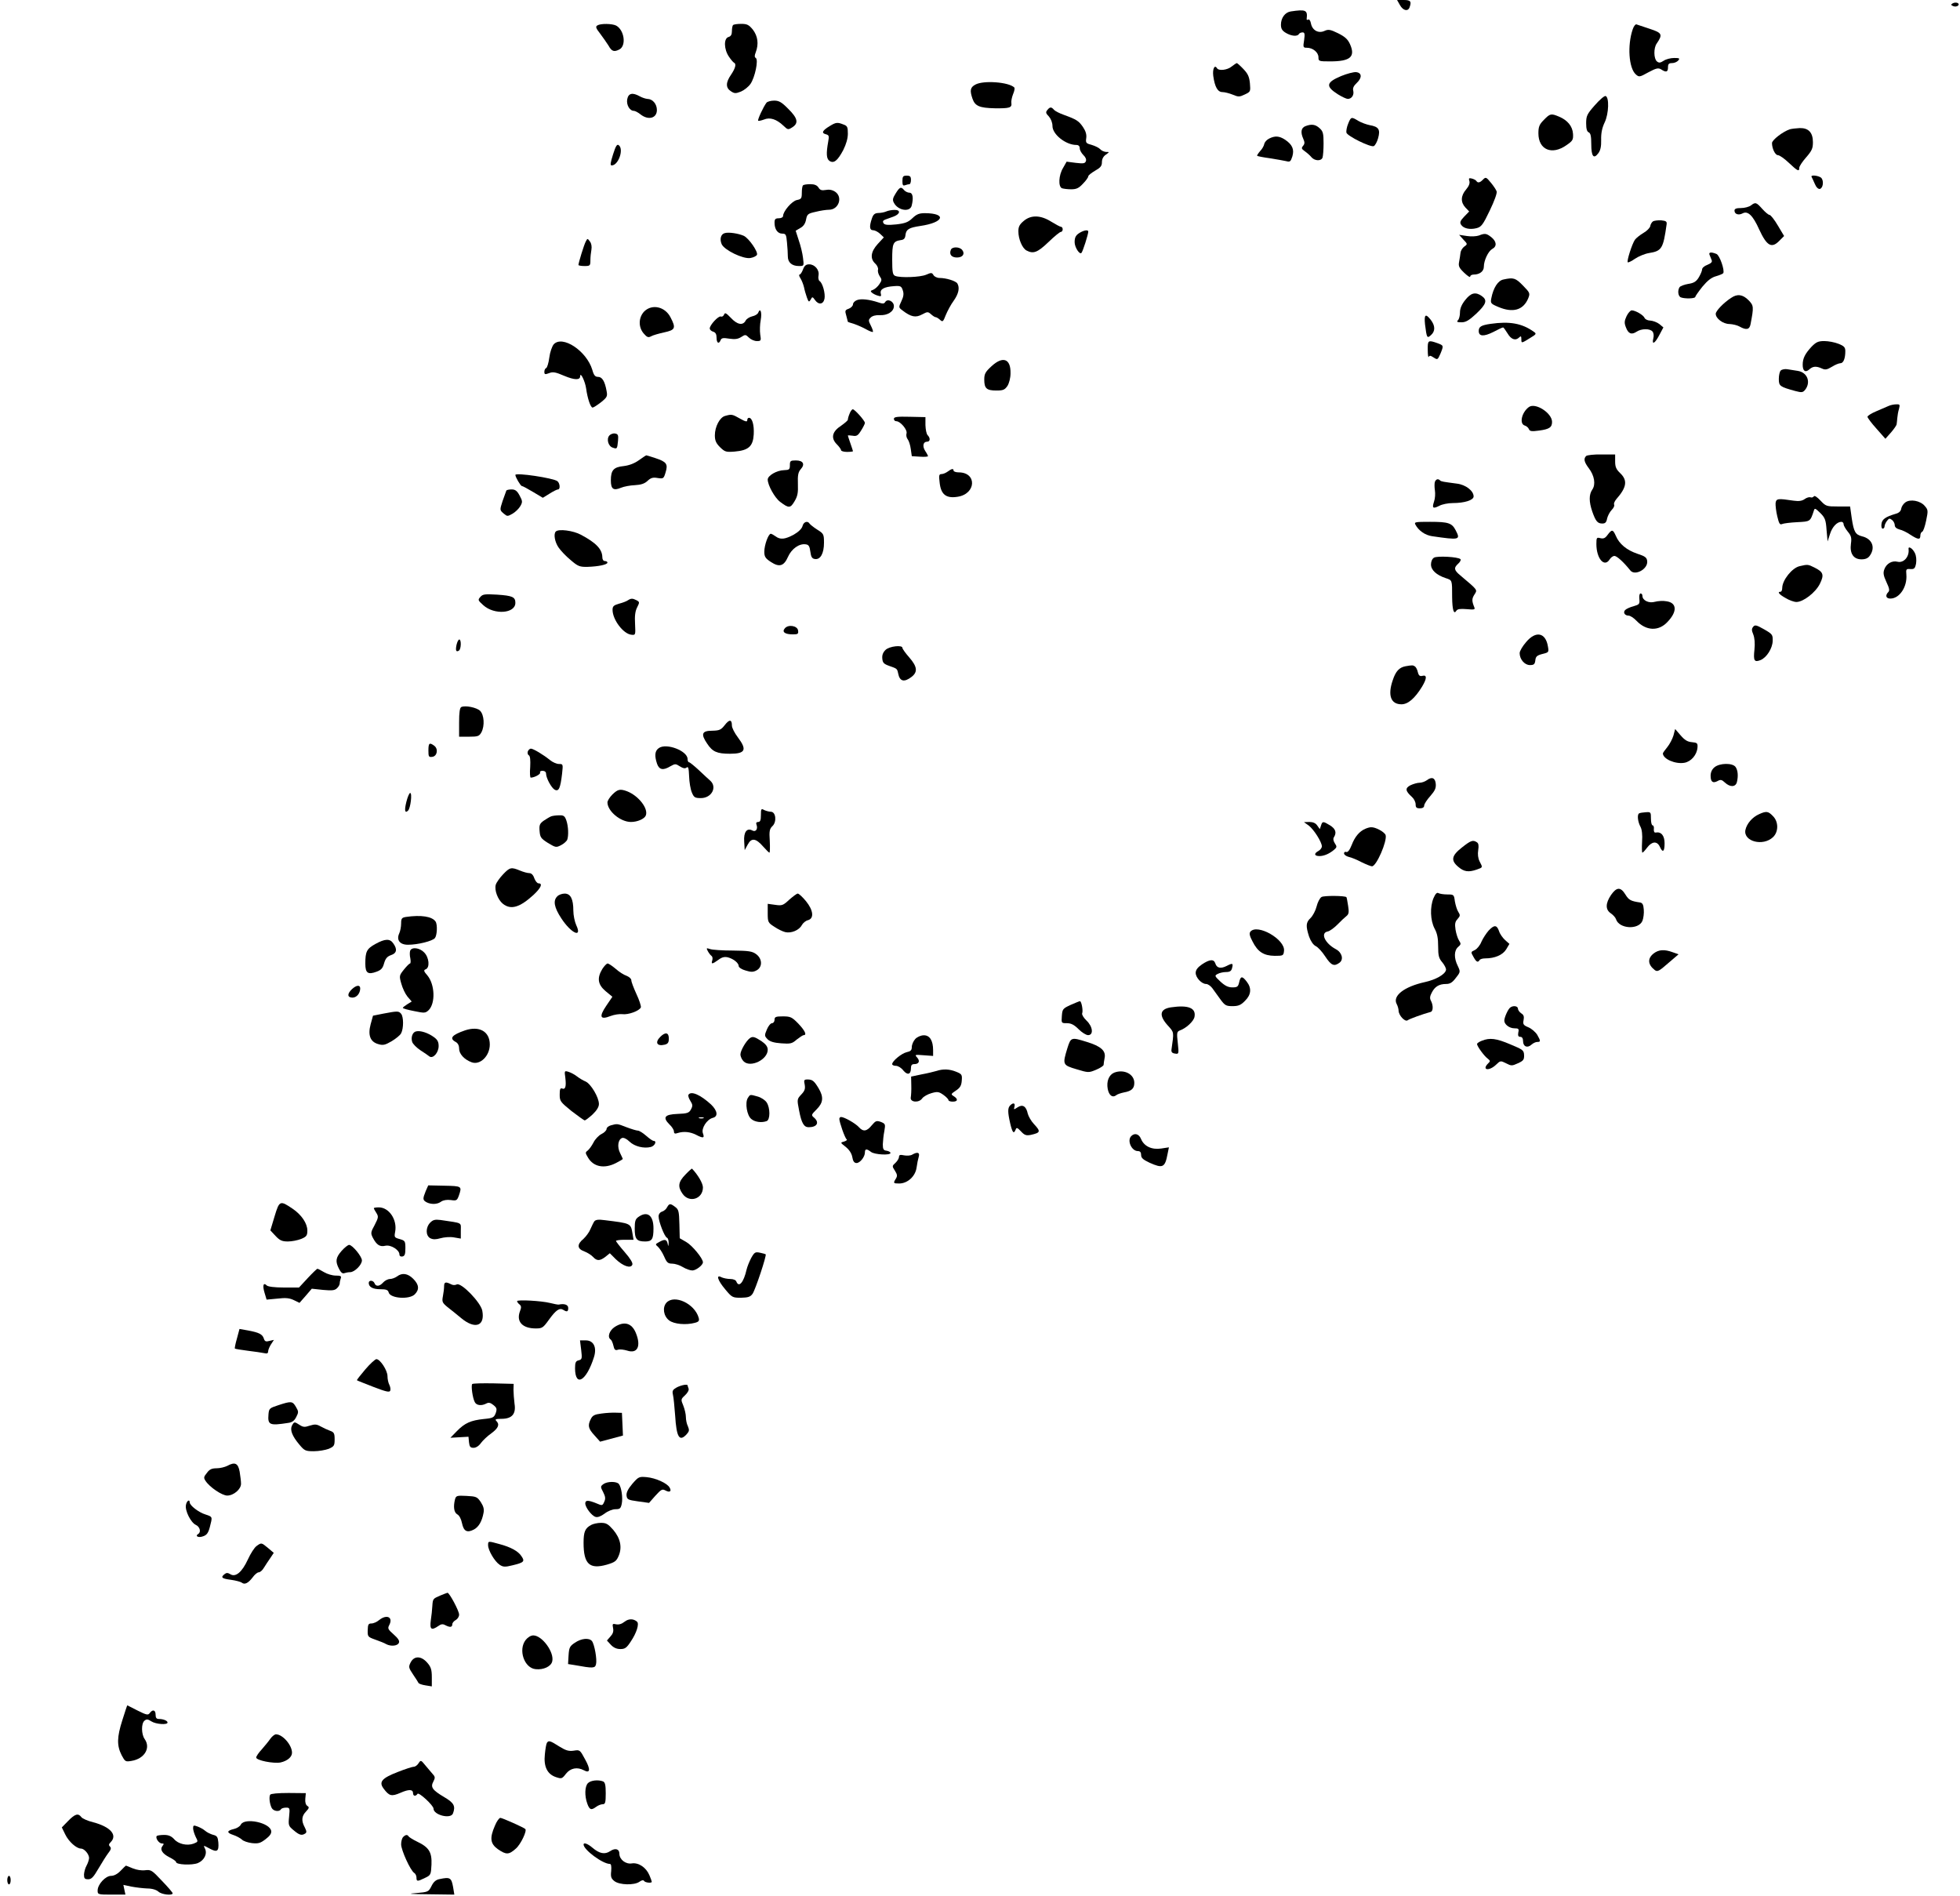 <?xml version="1.0" encoding="UTF-8" standalone="yes"?>
<svg version="1.0" xmlns="http://www.w3.org/2000/svg" width="303.884mm" height="293.966mm" viewBox="0 0 1149 1112" preserveAspectRatio="xMidYMid meet">
  <g transform="translate(0,1112) scale(0.1,-0.1)" fill="#000000" stroke="none">
    <path d="M8208 11090 c18 -32 46 -39 56 -14 13 35 7 44 -34 44 l-39 0 17 -30z"/>
    <path d="M11449 11100 c-11 -7 -10 -10 4 -16 10 -4 23 -2 28 3 14 14 -13 24
-32 13z"/>
    <path d="M7568 11053 c-34 -5 -58 -38 -58 -78 0 -23 7 -35 29 -48 32 -19 67
-22 76 -7 3 6 13 10 22 10 12 0 14 -8 9 -45 -7 -42 -6 -45 16 -45 35 0 68 -27
68 -56 0 -23 2 -24 69 -24 118 0 149 27 116 101 -13 29 -30 44 -70 64 -45 22
-57 24 -79 14 -36 -17 -72 3 -80 43 -3 17 -10 27 -17 23 -5 -4 -10 -1 -8 6 6
50 -6 55 -93 42z"/>
    <path d="M3501 10971 c-12 -7 -9 -16 16 -48 16 -21 38 -53 49 -70 19 -35 33
-39 64 -23 42 22 29 114 -19 140 -24 12 -91 13 -110 1z"/>
    <path d="M4297 10973 c-4 -3 -7 -20 -7 -36 0 -20 -6 -30 -20 -34 -29 -8 -27
-73 3 -116 12 -18 25 -33 30 -35 14 -7 7 -33 -18 -70 -32 -46 -32 -77 -1 -97
21 -14 28 -14 59 -2 19 8 44 28 56 45 26 38 48 141 31 152 -8 5 -8 14 0 34 18
48 12 94 -17 132 -24 29 -34 34 -69 34 -22 0 -44 -3 -47 -7z"/>
    <path d="M9573 10948 c-32 -94 -23 -227 18 -264 19 -17 22 -17 74 12 47 25 58
27 75 17 29 -19 40 -16 40 12 0 20 5 25 24 25 13 0 29 7 36 15 11 13 7 15 -24
15 -20 0 -48 -7 -61 -16 -20 -13 -28 -14 -40 -4 -19 16 -20 79 -1 105 36 53
32 62 -41 86 -37 12 -73 24 -78 26 -6 2 -16 -11 -22 -29z"/>
    <path d="M7221 10730 c-25 -21 -76 -27 -86 -10 -14 23 -27 -4 -22 -45 9 -65
26 -95 54 -95 13 0 40 -7 60 -15 33 -14 40 -14 71 1 34 16 34 17 30 66 -4 39
-12 56 -39 84 -18 19 -35 34 -38 34 -4 -1 -17 -10 -30 -20z"/>
    <path d="M7863 10674 c-88 -37 -93 -60 -19 -107 24 -15 50 -27 58 -27 23 0 38
23 32 48 -4 15 2 28 21 46 32 30 30 60 -5 63 -14 1 -53 -9 -87 -23z"/>
    <path d="M5718 10624 c-30 -16 -34 -34 -17 -83 15 -43 41 -54 131 -56 86 -1
101 3 97 31 -2 11 3 34 10 52 8 18 11 36 7 39 -32 32 -181 43 -228 17z"/>
    <path d="M3676 10538 c-6 -32 14 -68 39 -68 7 0 24 -9 38 -20 46 -37 97 -24
97 25 0 35 -25 65 -56 65 -10 1 -30 7 -44 15 -43 24 -67 19 -74 -17z"/>
    <path d="M9351 10503 c-46 -52 -51 -63 -51 -106 0 -33 5 -49 15 -53 11 -5 15
-22 15 -69 0 -72 14 -90 41 -54 13 17 18 40 17 79 -1 38 5 70 21 103 24 51 27
147 5 154 -7 2 -35 -22 -63 -54z"/>
    <path d="M4493 10518 c-19 -25 -54 -101 -49 -106 3 -2 18 1 34 7 35 15 74 2
114 -36 26 -25 28 -25 53 -9 37 24 31 53 -24 107 -39 40 -55 49 -83 49 -20 0
-40 -6 -45 -12z"/>
    <path d="M6140 10475 c-11 -13 -9 -20 9 -38 12 -14 21 -36 21 -56 0 -49 78
-111 140 -111 13 0 20 -7 20 -20 0 -10 10 -28 21 -39 13 -12 19 -26 15 -36 -5
-14 -15 -15 -59 -10 l-54 7 -21 -37 c-26 -43 -29 -110 -6 -119 9 -3 33 -6 54
-6 31 0 45 7 69 33 17 17 31 37 31 43 0 6 18 20 40 33 32 18 40 28 40 50 0 18
8 34 23 44 22 16 22 16 1 16 -12 1 -27 8 -34 16 -7 8 -29 19 -49 25 -34 9 -37
12 -33 40 3 21 -3 41 -19 65 -25 36 -37 44 -111 71 -26 9 -53 23 -59 30 -15
18 -24 18 -39 -1z"/>
    <path d="M9052 10417 c-27 -27 -32 -41 -32 -79 0 -96 79 -130 165 -69 36 25
40 31 38 66 -3 45 -32 80 -82 101 -47 20 -53 18 -89 -19z"/>
    <path d="M7904 10394 c-8 -19 -12 -43 -10 -52 7 -21 140 -86 160 -79 8 3 20
25 26 47 14 51 3 67 -49 76 -20 4 -50 15 -67 25 -41 25 -43 25 -60 -17z"/>
    <path d="M4864 10381 c-43 -26 -51 -41 -24 -48 19 -5 21 -10 15 -42 -13 -72
-11 -103 8 -115 25 -16 47 2 80 64 17 34 27 68 27 96 0 39 -3 46 -26 54 -35
14 -44 13 -80 -9z"/>
    <path d="M7653 10380 c-25 -10 -29 -36 -12 -74 9 -20 9 -29 -1 -41 -11 -13
-10 -18 10 -32 13 -9 30 -24 39 -35 19 -22 57 -24 65 -2 3 9 6 46 6 83 0 58
-3 71 -23 89 -25 23 -48 26 -84 12z"/>
    <path d="M10495 10362 c-42 -14 -105 -63 -105 -81 0 -33 19 -71 35 -71 9 0 38
-20 64 -45 52 -49 61 -53 61 -29 0 9 18 36 40 61 34 39 40 53 40 89 0 57 -26
84 -77 83 -21 -1 -47 -4 -58 -7z"/>
    <path d="M7440 10307 c-14 -7 -26 -21 -28 -32 -2 -11 -13 -30 -25 -42 -11 -13
-19 -25 -16 -27 2 -2 36 -9 74 -14 39 -6 82 -14 96 -17 22 -6 26 -3 36 28 12
41 0 69 -43 98 -34 22 -59 24 -94 6z"/>
    <path d="M3593 10215 c-16 -51 -18 -65 -8 -65 39 0 72 94 42 118 -10 9 -18 -2
-34 -53z"/>
    <path d="M5290 10059 c0 -24 3 -30 16 -25 9 3 20 6 25 6 5 0 9 11 9 25 0 20
-5 25 -25 25 -21 0 -25 -5 -25 -31z"/>
    <path d="M10622 10083 c3 -5 11 -23 19 -41 8 -20 20 -31 29 -30 19 4 25 45 10
64 -13 14 -65 21 -58 7z"/>
    <path d="M8615 10059 c4 -13 -2 -30 -19 -50 -32 -37 -33 -75 -4 -106 l22 -23
-29 -30 c-23 -24 -27 -34 -19 -47 14 -23 52 -31 91 -21 28 7 38 20 78 104 26
54 44 102 40 112 -3 9 -18 32 -34 51 -27 33 -30 34 -46 18 -18 -19 -31 -21
-39 -8 -3 5 -15 11 -26 14 -17 4 -20 2 -15 -14z"/>
    <path d="M4707 10033 c-4 -3 -7 -23 -7 -43 0 -33 -3 -38 -29 -43 -29 -6 -81
-66 -81 -94 0 -7 -11 -13 -25 -13 -20 0 -25 -5 -25 -26 0 -38 18 -64 45 -64
21 0 24 -5 28 -52 3 -29 5 -66 5 -82 0 -35 24 -56 65 -56 30 0 30 0 24 48 -3
26 -14 72 -25 103 l-18 56 27 16 c19 10 30 27 34 50 6 31 11 35 57 45 27 7 62
12 77 12 58 0 83 75 36 106 -17 11 -36 14 -55 10 -23 -4 -33 -1 -42 14 -9 14
-24 20 -49 20 -19 0 -39 -3 -42 -7z"/>
    <path d="M5250 9985 c-17 -27 -19 -38 -10 -54 23 -45 93 -57 104 -18 12 46 7
77 -13 77 -10 0 -24 7 -31 15 -18 22 -26 19 -50 -20z"/>
    <path d="M10266 9915 c-11 -8 -37 -15 -58 -15 -27 0 -38 -4 -38 -15 0 -21 24
-29 48 -16 30 16 60 -12 97 -95 44 -95 72 -112 116 -68 l30 30 -37 62 c-20 34
-42 62 -49 62 -6 0 -25 16 -42 35 -35 39 -40 41 -67 20z"/>
    <path d="M5195 9880 c-11 -5 -32 -9 -47 -9 -20 -1 -29 -8 -37 -32 -16 -47 -14
-69 7 -69 10 0 28 -9 41 -21 l22 -21 -36 -39 c-41 -45 -46 -86 -14 -115 11
-10 18 -26 16 -35 -3 -10 2 -27 10 -39 13 -19 13 -24 -2 -46 -9 -14 -25 -28
-36 -33 -17 -6 -18 -9 -7 -18 7 -6 23 -14 35 -17 18 -6 20 -3 16 13 -6 25 20
39 77 43 39 3 44 0 52 -24 7 -20 5 -37 -8 -64 -17 -36 -17 -37 7 -55 50 -38
77 -43 114 -23 32 17 35 17 53 1 10 -9 22 -17 27 -17 5 0 16 -7 25 -15 16 -15
19 -12 34 27 10 24 30 62 47 85 29 41 36 76 21 101 -10 15 -66 32 -104 32 -15
0 -31 8 -36 17 -9 15 -13 15 -43 2 -35 -15 -151 -19 -181 -7 -15 6 -18 21 -18
96 0 95 5 107 50 114 19 2 26 10 28 31 4 32 20 42 87 52 138 20 158 74 27 75
-33 0 -49 -6 -73 -29 -25 -24 -43 -31 -96 -37 -50 -5 -67 -3 -74 7 -6 10 -3
16 9 21 9 3 32 12 50 18 40 15 43 40 5 39 -16 0 -37 -4 -48 -9z"/>
    <path d="M6001 9824 c-24 -20 -31 -34 -31 -60 0 -46 23 -100 48 -113 40 -21
64 -12 128 49 34 33 67 60 73 60 6 0 11 7 11 15 0 8 -4 15 -10 15 -5 0 -31 14
-57 30 -62 39 -119 41 -162 4z"/>
    <path d="M9692 9822 c-7 -5 -15 -18 -16 -28 -2 -10 -19 -28 -40 -40 -20 -12
-43 -30 -50 -40 -17 -25 -49 -125 -42 -132 3 -3 23 7 43 21 21 14 57 29 81 33
76 12 84 26 104 169 2 16 -3 20 -32 23 -19 1 -41 -2 -48 -6z"/>
    <path d="M6335 9758 c-27 -15 -35 -28 -35 -58 0 -30 29 -75 40 -63 8 8 40 109
40 125 0 11 -21 9 -45 -4z"/>
    <path d="M4248 9753 c-23 -6 -31 -35 -18 -65 16 -35 126 -88 168 -81 19 3 36
12 39 19 7 18 -47 96 -77 111 -31 14 -89 23 -112 16z"/>
    <path d="M8671 9739 c-14 -5 -45 -7 -70 -3 l-46 7 25 -28 c25 -26 25 -27 5
-41 -11 -8 -21 -25 -22 -37 -1 -12 -5 -35 -8 -52 -5 -25 -1 -35 29 -64 20 -19
36 -30 36 -23 0 7 9 12 21 12 34 0 59 19 59 46 0 37 26 91 49 104 29 15 26 44
-5 69 -29 23 -38 24 -73 10z"/>
    <path d="M3433 9704 c-10 -18 -43 -125 -43 -138 0 -3 16 -6 35 -6 33 0 35 2
35 34 0 18 3 46 6 62 3 18 0 37 -9 48 -14 19 -14 19 -24 0z"/>
    <path d="M5574 9655 c-11 -27 4 -45 36 -45 34 0 49 22 30 45 -16 19 -59 19
-66 0z"/>
    <path d="M10024 9625 c3 -8 9 -22 12 -30 5 -11 -3 -19 -25 -28 -17 -6 -31 -18
-31 -27 0 -8 -9 -29 -19 -46 -15 -25 -29 -34 -63 -39 -24 -4 -46 -13 -50 -19
-13 -19 -9 -54 8 -60 24 -9 84 -7 84 3 0 4 19 31 42 60 30 36 53 54 79 61 21
6 40 14 43 18 10 16 -21 106 -40 113 -32 13 -47 10 -40 -6z"/>
    <path d="M4707 9540 c-6 -16 -15 -30 -20 -30 -5 0 -3 -10 5 -22 8 -13 17 -36
21 -53 3 -16 11 -43 17 -60 10 -27 12 -28 22 -12 9 18 11 18 25 -2 21 -30 49
-27 56 7 6 30 -11 93 -29 104 -6 4 -9 19 -6 33 6 32 -22 65 -55 65 -18 0 -28
-8 -36 -30z"/>
    <path d="M8815 9481 c-32 -6 -59 -48 -71 -109 -6 -30 -4 -33 41 -52 85 -36
146 -19 175 50 12 30 11 33 -31 76 -43 44 -55 48 -114 35z"/>
    <path d="M8591 9361 c-21 -26 -31 -50 -31 -73 0 -19 -5 -39 -12 -46 -9 -9 -5
-12 21 -12 25 0 44 11 87 51 59 56 66 79 32 103 -37 26 -64 19 -97 -23z"/>
    <path d="M10150 9373 c-45 -29 -90 -77 -90 -93 0 -28 43 -60 81 -60 19 -1 45
-7 59 -15 39 -22 58 -18 64 13 20 104 19 110 -12 142 -34 34 -66 38 -102 13z"/>
    <path d="M5023 9360 c-13 -5 -23 -16 -23 -25 0 -8 -11 -20 -24 -25 -23 -8 -24
-12 -15 -42 5 -18 9 -34 9 -35 0 -1 17 -7 38 -13 20 -7 52 -21 71 -32 18 -10
36 -17 38 -14 2 2 -3 19 -12 36 -15 30 -15 34 -1 48 10 10 30 15 52 14 46 -3
84 21 84 53 0 28 -37 46 -51 24 -6 -11 -15 -11 -41 -2 -52 17 -101 23 -125 13z"/>
    <path d="M3776 9294 c-34 -35 -36 -92 -3 -130 19 -22 27 -25 43 -16 10 6 45
16 77 23 65 14 70 25 37 88 -32 63 -108 80 -154 35z"/>
    <path d="M4444 9286 c-3 -8 -19 -18 -35 -21 -16 -4 -34 -15 -39 -26 -16 -29
-49 -23 -86 17 -28 29 -35 33 -40 19 -4 -9 -12 -14 -19 -11 -14 5 -65 -50 -65
-70 0 -7 9 -16 20 -19 14 -4 20 -15 20 -36 0 -31 14 -39 24 -13 5 12 15 14 51
8 34 -5 51 -2 70 10 23 15 26 15 45 -4 11 -11 32 -20 46 -20 25 0 26 2 20 39
-3 21 -2 59 3 85 8 44 -2 75 -15 42z"/>
    <path d="M9537 9266 c-13 -28 -14 -40 -4 -65 14 -38 33 -46 63 -26 29 19 78
19 93 1 7 -8 9 -25 5 -40 -10 -41 9 -31 35 19 l24 45 -24 20 c-13 10 -37 19
-52 20 -15 0 -30 7 -34 15 -6 17 -54 45 -76 45 -7 0 -21 -15 -30 -34z"/>
    <path d="M8355 9218 c10 -80 12 -84 35 -63 26 23 25 55 -1 89 -31 40 -40 32
-34 -26z"/>
    <path d="M8740 9221 c-56 -8 -70 -17 -70 -42 0 -32 29 -34 85 -6 28 15 54 27
58 27 3 0 14 -16 26 -35 21 -36 47 -45 69 -23 9 9 12 7 12 -11 0 -25 0 -25 53
8 36 22 37 24 18 37 -68 48 -140 61 -251 45z"/>
    <path d="M3245 9101 c-10 -12 -22 -46 -26 -78 -4 -32 -13 -59 -18 -61 -6 -2
-11 -12 -11 -22 0 -16 4 -17 28 -8 22 9 38 6 89 -16 60 -25 93 -26 93 -2 1 28
29 -30 35 -72 8 -59 26 -112 38 -112 5 0 27 14 49 31 36 29 39 35 33 66 -10
57 -26 83 -50 83 -17 0 -25 9 -34 42 -34 111 -175 204 -226 149z"/>
    <path d="M8371 9068 c0 -29 3 -47 6 -41 3 9 10 9 28 -3 23 -15 24 -15 40 21
20 49 20 49 -18 63 -54 19 -57 17 -56 -40z"/>
    <path d="M10623 9088 c-39 -42 -53 -69 -53 -107 0 -37 16 -48 39 -27 21 19 41
20 74 5 19 -9 30 -7 58 10 19 12 41 21 50 21 18 0 29 28 29 71 0 22 -7 30 -40
43 -22 9 -60 16 -83 16 -36 0 -48 -6 -74 -32z"/>
    <path d="M5812 8972 c-36 -33 -42 -45 -42 -78 0 -52 14 -64 71 -64 40 0 49 4
65 27 10 16 18 47 18 74 2 86 -45 103 -112 41z"/>
    <path d="M10441 8947 c-6 -6 -11 -28 -11 -49 0 -42 6 -46 97 -71 38 -10 44 -9
58 8 34 45 12 101 -43 110 -20 3 -49 8 -63 10 -14 2 -31 -1 -38 -8z"/>
    <path d="M11075 8740 c-11 -5 -44 -19 -72 -31 -29 -12 -53 -27 -53 -33 0 -6
24 -38 53 -70 l52 -59 33 37 c17 20 33 42 33 49 1 7 3 23 4 37 1 14 5 37 10
53 6 24 5 27 -16 26 -13 0 -33 -4 -44 -9z"/>
    <path d="M8964 8733 c-42 -31 -57 -97 -25 -108 11 -3 22 -13 25 -21 5 -13 16
-15 59 -9 61 8 77 19 77 51 0 52 -98 115 -136 87z"/>
    <path d="M4980 8694 c-6 -14 -10 -29 -10 -35 0 -5 -18 -20 -39 -35 -53 -34
-62 -72 -27 -108 14 -14 26 -30 26 -36 0 -5 16 -10 35 -10 19 0 35 2 35 4 0 2
-7 23 -15 46 -8 23 -15 44 -15 46 0 2 12 1 28 -1 23 -4 31 0 50 31 12 19 22
39 22 44 0 13 -60 80 -71 80 -5 0 -14 -12 -19 -26z"/>
    <path d="M4250 8681 c-31 -8 -60 -63 -60 -114 0 -30 7 -46 30 -69 29 -28 35
-30 86 -26 82 7 108 31 112 101 3 55 -9 97 -28 97 -6 0 -10 -6 -10 -14 0 -11
-10 -9 -42 9 -46 26 -49 27 -88 16z"/>
    <path d="M5240 8664 c0 -8 6 -14 14 -14 24 0 67 -51 60 -72 -3 -10 0 -26 7
-34 7 -9 15 -34 18 -57 l6 -42 48 -3 c26 -2 47 0 47 3 0 3 -7 17 -16 30 -18
28 -13 55 11 55 18 0 20 21 3 38 -7 7 -12 33 -13 59 l0 47 -92 2 c-75 2 -93
-1 -93 -12z"/>
    <path d="M3571 8566 c-18 -21 -6 -63 20 -71 26 -9 26 -8 31 40 3 34 0 40 -18
43 -11 2 -26 -4 -33 -12z"/>
    <path d="M9300 8446 c-16 -16 -12 -35 15 -71 34 -44 42 -96 21 -126 -20 -29
-20 -71 0 -129 20 -57 31 -70 59 -70 17 0 24 7 28 30 4 16 16 39 27 50 11 11
18 25 14 31 -3 6 3 20 13 32 61 69 67 110 23 152 -24 23 -30 37 -30 69 l0 41
-80 0 c-44 1 -85 -4 -90 -9z"/>
    <path d="M3744 8421 c-25 -18 -56 -30 -88 -34 -60 -6 -76 -24 -76 -84 0 -51
15 -62 60 -43 17 7 53 14 81 15 36 2 57 9 74 25 19 18 32 22 59 17 34 -5 36
-4 47 33 15 49 6 62 -61 84 -27 9 -50 16 -52 16 -2 0 -22 -13 -44 -29z"/>
    <path d="M4630 8392 c0 -25 -4 -28 -34 -29 -43 -1 -96 -32 -96 -55 0 -33 41
-107 73 -131 50 -38 60 -38 84 3 18 30 22 50 20 102 -2 52 2 70 17 87 26 29
14 51 -29 51 -32 0 -35 -3 -35 -28z"/>
    <path d="M5556 8355 c-11 -8 -27 -15 -37 -15 -14 0 -16 -8 -11 -47 7 -73 38
-97 106 -86 109 17 114 143 6 143 -16 0 -30 5 -30 10 0 14 -11 12 -34 -5z"/>
    <path d="M3020 8335 c0 -13 31 -65 38 -65 5 0 34 -16 66 -35 l57 -34 39 24
c22 14 44 25 50 25 14 0 12 35 -3 48 -23 19 -247 52 -247 37z"/>
    <path d="M8413 8295 c-3 -9 -3 -32 0 -51 3 -19 1 -48 -5 -65 -13 -39 -7 -44
31 -25 16 9 52 16 78 16 70 0 123 17 123 39 0 33 -47 69 -98 75 -82 11 -92 12
-99 19 -11 11 -23 8 -30 -8z"/>
    <path d="M2967 8243 c-2 -5 -12 -32 -22 -61 -17 -53 -17 -53 6 -73 21 -18 23
-18 53 -1 17 10 37 30 45 44 14 24 13 30 -4 62 -15 28 -26 36 -47 36 -15 0
-29 -3 -31 -7z"/>
    <path d="M10635 8209 c-4 -6 -13 -8 -20 -5 -7 2 -22 -2 -34 -11 -16 -11 -34
-13 -64 -9 -93 14 -102 13 -106 -14 -1 -14 3 -49 10 -78 10 -42 15 -51 28 -45
9 4 49 9 89 11 77 4 76 3 97 66 5 18 8 17 38 -12 28 -28 33 -41 37 -100 l6
-67 14 43 c13 42 41 72 67 72 7 0 13 -6 13 -14 0 -8 11 -27 24 -43 20 -24 24
-36 19 -71 -8 -58 15 -92 62 -92 24 0 39 7 49 22 34 48 13 99 -46 113 -39 10
-48 26 -60 104 l-10 71 -71 0 c-67 0 -71 1 -103 35 -20 21 -35 31 -39 24z"/>
    <path d="M11172 8174 c-11 -8 -22 -24 -24 -36 -2 -15 -13 -26 -33 -31 -60 -18
-80 -32 -83 -60 -2 -15 1 -27 7 -27 6 0 11 6 11 13 0 7 6 22 14 32 12 16 16
17 30 6 9 -7 16 -21 16 -31 0 -11 10 -20 28 -25 15 -3 44 -17 64 -31 45 -29
58 -30 58 -5 0 11 5 21 11 23 6 2 16 31 23 65 12 58 12 63 -8 86 -26 31 -85
42 -114 21z"/>
    <path d="M4704 8035 c-4 -15 -23 -34 -51 -50 -52 -28 -79 -31 -107 -10 -11 8
-24 15 -28 15 -14 0 -38 -66 -38 -105 0 -29 6 -39 38 -60 50 -33 77 -25 101
30 21 47 66 79 104 73 17 -2 23 -11 27 -43 4 -31 10 -41 27 -43 32 -5 53 33
53 95 0 50 -2 54 -39 77 -22 14 -42 30 -46 36 -11 18 -35 10 -41 -15z"/>
    <path d="M8299 8043 c18 -34 56 -61 96 -67 164 -24 169 -22 140 34 -22 43 -43
50 -150 50 -88 0 -95 -1 -86 -17z"/>
    <path d="M3257 8003 c-14 -14 -6 -61 16 -93 12 -18 44 -52 71 -74 43 -37 53
-41 100 -40 63 2 116 13 116 25 0 5 -7 9 -15 9 -9 0 -15 9 -15 23 -1 47 -37
84 -125 131 -46 25 -132 36 -148 19z"/>
    <path d="M9426 7984 c-14 -20 -24 -24 -42 -20 -22 6 -24 4 -24 -34 0 -86 47
-140 78 -90 7 11 19 20 28 20 14 0 54 -36 93 -85 27 -34 104 8 99 54 -2 22
-12 29 -58 44 -62 21 -106 57 -126 105 -17 38 -23 39 -48 6z"/>
    <path d="M11191 7899 c5 -44 -29 -82 -65 -73 -32 8 -65 -11 -77 -44 -8 -21 -6
-36 12 -75 17 -36 20 -50 11 -59 -19 -19 -14 -38 12 -38 54 0 100 69 94 141
-3 31 -1 34 24 32 22 -1 27 3 33 33 3 21 1 45 -7 61 -14 29 -41 44 -37 22z"/>
    <path d="M8408 7850 c-11 -6 -18 -23 -18 -40 0 -33 32 -62 86 -80 39 -13 38
-9 38 -112 1 -76 10 -104 25 -79 7 10 23 12 60 9 45 -4 51 -3 45 11 -15 37
-15 50 1 75 18 28 21 24 -82 111 -38 31 -41 45 -13 70 11 10 17 22 13 26 -14
14 -137 20 -155 9z"/>
    <path d="M10552 7800 c-44 -10 -101 -81 -102 -127 0 -13 -4 -23 -10 -23 -21 0
-8 -16 30 -37 21 -13 50 -23 63 -23 41 0 113 56 138 107 26 53 20 69 -32 95
-38 19 -40 19 -87 8z"/>
    <path d="M2815 7620 c-16 -18 -15 -20 17 -49 64 -58 188 -49 188 14 0 34 -17
42 -107 48 -71 4 -84 3 -98 -13z"/>
    <path d="M9612 7608 c3 -30 0 -33 -34 -43 -20 -5 -42 -15 -49 -22 -14 -14 -3
-33 20 -33 9 0 30 -13 46 -30 57 -60 130 -63 182 -7 58 60 56 112 -5 121 -20
4 -51 2 -69 -3 -35 -10 -73 8 -73 35 0 8 -5 14 -11 14 -6 0 -9 -14 -7 -32z"/>
    <path d="M3680 7600 c-8 -6 -32 -15 -52 -20 -31 -9 -38 -15 -38 -36 0 -58 63
-141 110 -146 25 -3 25 -2 22 63 -3 47 1 76 12 97 15 30 15 32 -3 42 -24 12
-32 12 -51 0z"/>
    <path d="M10280 7445 c-10 -12 -10 -21 0 -45 8 -20 11 -52 7 -90 -7 -64 -1
-75 35 -61 36 14 71 69 72 113 1 36 -2 40 -51 68 -44 25 -53 27 -63 15z"/>
    <path d="M4600 7435 c-18 -21 1 -35 48 -35 29 0 33 3 30 23 -4 28 -58 37 -78
12z"/>
    <path d="M8948 7355 c-21 -24 -38 -53 -38 -65 0 -36 29 -70 60 -70 24 0 29 5
32 28 2 22 10 29 41 37 37 9 39 10 33 43 -13 83 -71 95 -128 27z"/>
    <path d="M2675 7339 c-7 -33 -3 -45 14 -34 13 8 15 65 2 65 -5 0 -12 -14 -16
-31z"/>
    <path d="M5191 7309 c-15 -15 -21 -30 -19 -51 2 -25 10 -32 41 -43 46 -16 46
-16 52 -44 9 -47 35 -54 79 -20 37 29 33 60 -14 114 -22 25 -40 50 -40 56 0
18 -76 10 -99 -12z"/>
    <path d="M8240 7213 c-36 -7 -57 -29 -74 -81 -31 -89 -12 -142 51 -142 38 0
78 34 121 104 28 47 29 70 2 63 -15 -4 -22 1 -27 21 -3 15 -11 30 -17 34 -12
8 -16 8 -56 1z"/>
    <path d="M2703 6974 c-9 -4 -13 -32 -13 -90 l0 -84 58 0 c53 0 60 3 73 26 20
38 16 102 -8 126 -20 19 -86 33 -110 22z"/>
    <path d="M4248 6868 c-22 -28 -31 -32 -74 -33 -60 0 -68 -19 -29 -76 31 -47
57 -59 134 -59 90 0 101 23 46 96 -19 25 -35 56 -35 69 0 37 -15 38 -42 3z"/>
    <path d="M9812 6807 c-6 -20 -22 -51 -36 -68 -14 -17 -26 -34 -26 -37 1 -33
73 -64 126 -55 40 7 74 47 77 90 2 25 -2 28 -33 31 -26 2 -43 13 -66 40 l-32
37 -10 -38z"/>
    <path d="M2510 6719 c0 -36 2 -40 23 -37 29 4 36 47 11 65 -28 21 -34 16 -34
-28z"/>
    <path d="M3861 6733 c-23 -16 -26 -44 -10 -92 13 -36 36 -40 79 -14 27 15 30
15 55 -1 19 -12 30 -14 39 -7 10 8 13 -2 15 -51 1 -34 8 -76 16 -95 12 -29 18
-33 53 -33 63 0 97 64 55 102 -10 9 -40 36 -67 62 -27 25 -53 46 -57 46 -5 0
-9 8 -9 19 0 48 -125 96 -169 64z"/>
    <path d="M3093 6714 c-3 -9 -1 -19 6 -23 8 -5 10 -28 8 -69 -3 -34 -1 -62 3
-62 22 0 60 21 55 30 -3 5 3 10 14 10 13 0 21 -7 21 -16 0 -26 31 -84 51 -95
24 -12 33 9 43 94 6 56 6 57 -18 57 -14 0 -37 10 -53 23 -38 31 -98 67 -112
67 -6 0 -14 -7 -18 -16z"/>
    <path d="M10053 6621 c-15 -12 -23 -30 -23 -50 0 -36 13 -46 41 -31 17 10 25
8 43 -9 30 -28 62 -27 70 2 9 36 6 71 -8 90 -18 24 -93 23 -123 -2z"/>
    <path d="M8366 6545 c-11 -8 -30 -15 -43 -15 -13 0 -37 -7 -54 -15 -32 -17
-30 -33 10 -69 12 -11 21 -30 21 -43 0 -18 5 -23 25 -23 16 0 25 6 25 16 0 9
16 34 36 56 27 31 34 46 32 71 -3 36 -23 44 -52 22z"/>
    <path d="M3589 6461 c-16 -16 -29 -37 -29 -46 0 -51 76 -115 138 -115 38 0 79
18 87 38 16 41 -43 116 -110 142 -41 15 -54 12 -86 -19z"/>
    <path d="M2381 6419 c-13 -51 -9 -71 10 -52 14 14 25 103 12 103 -5 0 -15 -23
-22 -51z"/>
    <path d="M4460 6340 c0 -30 -4 -40 -16 -40 -10 0 -14 -6 -10 -15 10 -26 -4
-46 -24 -35 -32 17 -52 -9 -48 -65 l3 -50 18 33 c22 41 48 37 92 -14 17 -19
32 -34 35 -34 3 0 4 31 2 69 -4 58 -1 71 16 87 26 25 20 84 -10 84 -11 0 -28
5 -39 10 -17 10 -19 7 -19 -30z"/>
    <path d="M9610 6350 c-12 -8 -7 -50 9 -79 8 -15 12 -46 9 -87 -2 -35 -1 -64 2
-64 3 0 16 14 28 30 28 37 58 39 74 5 17 -38 28 -30 28 20 0 45 -20 69 -52 63
-8 -2 -12 6 -11 20 2 12 -2 22 -7 22 -6 0 -10 18 -10 40 0 38 -1 39 -31 37
-17 -1 -35 -4 -39 -7z"/>
    <path d="M10315 6346 c-41 -18 -73 -56 -81 -93 -13 -67 103 -98 162 -42 33 31
33 91 -1 124 -27 28 -38 30 -80 11z"/>
    <path d="M3230 6333 c-8 -3 -28 -15 -43 -25 -24 -17 -28 -26 -25 -61 3 -37 8
-44 49 -70 45 -27 48 -28 77 -13 16 8 32 23 36 31 9 25 7 79 -5 114 -9 26 -16
31 -42 30 -18 0 -39 -3 -47 -6z"/>
    <path d="M7673 6279 c30 -23 77 -97 77 -122 0 -9 -9 -21 -20 -27 -28 -15 -25
-30 6 -30 27 0 59 14 87 38 15 13 16 18 3 37 -9 14 -11 27 -5 36 17 27 9 49
-23 69 -41 25 -45 25 -53 -1 l-7 -21 -15 21 c-9 14 -25 21 -46 21 l-32 -1 28
-20z"/>
    <path d="M8005 6260 c-34 -14 -62 -47 -80 -95 -12 -30 -23 -44 -32 -41 -7 3
-13 -1 -13 -8 0 -8 12 -17 28 -21 15 -3 49 -17 75 -31 27 -13 54 -24 61 -24
26 0 90 148 80 183 -6 18 -60 48 -86 46 -7 0 -22 -4 -33 -9z"/>
    <path d="M8571 6150 c-61 -48 -66 -76 -20 -114 33 -28 59 -32 108 -15 36 13
35 11 16 48 -9 18 -12 42 -8 66 4 26 2 40 -8 46 -23 15 -35 11 -88 -31z"/>
    <path d="M2948 5993 c-20 -21 -39 -48 -43 -61 -9 -32 12 -88 42 -112 47 -37
99 -21 179 52 44 41 56 68 30 68 -8 0 -19 14 -25 30 -6 19 -17 30 -29 30 -11
0 -36 7 -55 15 -51 21 -59 20 -99 -22z"/>
    <path d="M9446 5872 c-33 -49 -34 -86 -1 -108 13 -9 27 -24 30 -34 18 -57 132
-64 155 -10 6 15 10 45 8 66 -2 30 -8 40 -23 42 -53 8 -65 14 -85 47 -28 45
-51 44 -84 -3z"/>
    <path d="M8405 5854 c-22 -53 -19 -131 6 -179 16 -29 21 -57 21 -105 0 -54 4
-70 25 -94 13 -16 23 -36 21 -44 -5 -26 -60 -57 -124 -71 -122 -27 -191 -81
-165 -129 6 -11 11 -29 11 -39 1 -28 38 -67 53 -56 10 8 90 37 135 49 15 4 16
38 2 65 -8 14 -7 27 5 49 18 35 43 50 84 50 23 0 37 9 57 36 27 34 27 36 11
70 -23 46 -22 90 2 111 17 14 18 19 6 37 -8 12 -17 40 -21 64 -5 34 -3 47 12
63 16 18 16 23 4 42 -8 12 -16 40 -20 62 -5 39 -6 40 -45 40 -22 0 -45 4 -52
8 -8 5 -17 -4 -28 -29z"/>
    <path d="M3266 5864 c-26 -25 -19 -65 24 -130 57 -87 124 -118 87 -39 -9 20
-17 58 -17 85 0 68 -16 100 -51 100 -15 0 -35 -7 -43 -16z"/>
    <path d="M4626 5844 c-35 -33 -42 -36 -82 -30 l-44 6 0 -55 c0 -52 2 -56 38
-79 20 -14 49 -28 65 -32 35 -8 81 11 97 41 7 13 23 26 36 29 37 10 32 58 -12
112 -20 24 -41 44 -48 44 -6 0 -28 -17 -50 -36z"/>
    <path d="M7748 5860 c-10 -6 -23 -31 -29 -56 -6 -24 -22 -54 -35 -67 -28 -26
-29 -47 -9 -109 10 -28 25 -49 39 -56 13 -6 38 -33 56 -61 35 -53 52 -60 84
-36 25 19 14 60 -22 79 -64 34 -93 96 -47 104 11 2 36 20 56 40 20 21 44 43
53 50 14 11 16 23 10 60 -4 26 -8 49 -10 51 -8 9 -131 10 -146 1z"/>
    <path d="M2378 5743 c-24 -4 -28 -9 -28 -38 0 -19 -5 -45 -11 -58 -18 -39 3
-67 51 -67 57 0 143 21 158 39 13 16 16 79 4 97 -20 30 -85 40 -174 27z"/>
    <path d="M8728 5663 c-14 -16 -33 -45 -42 -65 -8 -21 -26 -43 -39 -49 -24 -11
-24 -12 -8 -40 17 -31 26 -35 36 -19 3 6 18 10 33 10 56 0 103 20 123 53 l19
32 -25 22 c-14 13 -31 36 -36 53 -13 37 -28 38 -61 3z"/>
    <path d="M7331 5657 c-8 -10 -5 -25 12 -57 31 -62 66 -84 130 -85 50 0 52 1
55 29 8 67 -156 161 -197 113z"/>
    <path d="M2198 5584 c-50 -28 -58 -44 -58 -115 0 -55 15 -66 66 -47 27 10 36
20 44 49 8 28 18 40 40 48 34 11 39 34 14 69 -20 29 -48 28 -106 -4z"/>
    <path d="M2403 5545 c-3 -9 -3 -29 1 -45 3 -17 2 -30 -2 -30 -4 0 -20 -16 -36
-36 -27 -34 -28 -37 -15 -82 7 -26 23 -60 36 -76 l25 -29 -26 -16 c-14 -9 -26
-18 -26 -21 0 -4 30 -12 66 -19 62 -13 67 -12 86 6 40 41 36 150 -8 203 -22
25 -23 31 -10 36 26 10 20 70 -9 99 -27 28 -73 33 -82 10z"/>
    <path d="M4149 5542 c6 -11 16 -24 21 -27 6 -4 8 -15 5 -26 -8 -24 -1 -24 35
2 21 16 36 20 57 15 33 -9 63 -33 63 -52 0 -7 18 -19 40 -25 32 -10 45 -10 65
1 35 19 34 68 -3 95 -23 17 -44 20 -137 21 -60 0 -121 4 -134 9 -21 7 -22 6
-12 -13z"/>
    <path d="M9696 5529 c-37 -29 -35 -65 6 -97 15 -12 25 -8 78 39 l62 53 -34 12
c-49 18 -82 16 -112 -7z"/>
    <path d="M7047 5465 c-26 -18 -37 -33 -37 -50 0 -28 35 -65 61 -65 10 0 26
-11 36 -24 10 -14 31 -43 47 -65 27 -37 34 -41 72 -41 34 0 49 6 73 31 37 36
40 75 10 113 -26 34 -36 33 -44 -4 -6 -26 -11 -30 -40 -30 -24 0 -43 9 -70 34
-35 33 -35 35 -16 45 11 6 33 11 49 11 22 0 31 6 35 22 8 30 4 32 -31 14 -35
-18 -59 -13 -67 15 -9 26 -33 24 -78 -6z"/>
    <path d="M3530 5438 c-32 -53 -27 -91 19 -130 l40 -33 -36 -53 c-44 -65 -36
-84 25 -60 21 8 52 13 69 11 34 -5 101 19 109 40 2 7 -9 42 -26 78 -16 35 -30
71 -30 81 0 9 -13 20 -28 26 -16 5 -45 24 -64 41 -20 17 -41 31 -47 31 -6 0
-20 -15 -31 -32z"/>
    <path d="M2062 5320 c-30 -28 -28 -50 3 -50 24 0 45 25 45 54 0 22 -22 20 -48
-4z"/>
    <path d="M6276 5227 c-45 -21 -48 -24 -51 -65 -3 -42 -3 -42 30 -42 24 0 42
-9 68 -35 19 -19 44 -35 56 -35 33 0 28 50 -9 85 -17 16 -28 35 -26 42 7 16
-4 73 -13 72 -3 0 -28 -10 -55 -22z"/>
    <path d="M6865 5213 c-66 -10 -72 -47 -19 -106 38 -42 37 -36 22 -142 -2 -14
4 -21 20 -23 23 -4 24 -3 17 62 -7 59 -5 66 11 73 38 13 82 54 87 80 10 52
-35 71 -138 56z"/>
    <path d="M8855 5212 c-13 -9 -35 -58 -35 -77 0 -22 30 -45 59 -45 25 0 28 -3
23 -25 -3 -18 0 -25 12 -25 10 0 16 -9 16 -25 0 -32 25 -43 49 -21 10 9 25 16
34 16 21 0 21 5 0 42 -10 16 -33 36 -52 44 -29 12 -33 18 -28 42 4 21 1 31
-14 40 -10 7 -19 19 -19 27 0 16 -28 20 -45 7z"/>
    <path d="M2245 5176 l-60 -12 -14 -51 c-17 -64 -2 -103 46 -116 27 -8 39 -5
77 17 25 15 51 36 56 47 15 28 15 96 0 114 -14 17 -21 17 -105 1z"/>
    <path d="M4540 5140 c0 -11 -7 -20 -15 -20 -8 0 -22 -17 -30 -37 -15 -35 -14
-38 4 -57 14 -14 38 -21 80 -24 54 -4 64 -2 91 22 18 14 36 26 41 26 20 0 7
27 -32 68 -37 38 -46 42 -90 42 -42 0 -49 -3 -49 -20z"/>
    <path d="M2725 5078 c-78 -27 -94 -47 -55 -68 13 -7 20 -21 20 -39 0 -31 30
-64 73 -80 50 -19 107 37 107 104 0 76 -61 111 -145 83z"/>
    <path d="M2438 5072 c-21 -4 -32 -35 -23 -62 4 -12 25 -33 47 -48 23 -15 47
-31 54 -37 21 -15 54 22 54 61 0 25 -7 38 -30 54 -34 24 -77 38 -102 32z"/>
    <path d="M3870 5040 c-33 -33 -20 -57 26 -46 19 5 24 13 24 36 0 36 -20 40
-50 10z"/>
    <path d="M5365 5027 c-11 -12 -20 -33 -20 -47 0 -19 -7 -25 -30 -30 -30 -7
-85 -52 -85 -70 0 -6 10 -10 22 -10 12 0 32 -12 43 -27 25 -30 45 -24 45 13 0
17 5 24 19 24 28 0 36 18 17 39 -15 17 -13 17 39 13 l55 -4 0 34 c0 56 -20 88
-55 87 -17 0 -39 -10 -50 -22z"/>
    <path d="M4395 5032 c-22 -16 -55 -73 -55 -95 0 -13 9 -32 20 -42 41 -37 140
12 140 69 0 18 -11 33 -37 51 -40 26 -52 29 -68 17z"/>
    <path d="M6257 4972 c-29 -95 -27 -98 54 -122 69 -21 72 -21 115 -3 24 10 44
23 44 29 0 6 3 25 6 41 8 41 -22 68 -104 93 -93 29 -94 28 -115 -38z"/>
    <path d="M8688 5017 c-16 -6 -28 -15 -28 -19 0 -13 42 -71 63 -86 15 -12 16
-15 2 -28 -39 -39 5 -47 46 -8 26 25 27 25 59 9 31 -16 35 -16 70 0 31 14 37
21 36 47 -1 29 -6 33 -81 64 -82 35 -120 40 -167 21z"/>
    <path d="M5490 4840 c-14 -4 -53 -14 -87 -20 l-62 -13 1 -51 c1 -28 -1 -60 -3
-71 -6 -29 48 -34 67 -6 8 11 33 25 55 31 35 10 43 8 69 -10 17 -12 30 -26 30
-31 0 -5 11 -9 25 -9 30 0 33 15 6 32 -18 11 -17 13 13 33 24 16 32 29 34 58
3 35 0 39 -32 52 -39 16 -77 18 -116 5z"/>
    <path d="M3313 4800 c6 -50 1 -71 -19 -63 -11 4 -14 -5 -14 -36 0 -38 4 -43
69 -96 39 -30 74 -55 78 -55 4 0 25 16 46 35 24 23 37 44 37 61 0 39 -47 118
-78 132 -15 6 -38 20 -52 31 -14 11 -36 22 -49 26 -23 7 -24 6 -18 -35z"/>
    <path d="M6532 4830 c-31 -13 -46 -51 -38 -95 7 -38 28 -54 49 -38 6 6 27 13
46 17 45 8 61 23 61 56 0 52 -61 82 -118 60z"/>
    <path d="M4717 4759 c4 -24 0 -36 -20 -57 -25 -27 -26 -28 -13 -94 14 -73 28
-98 56 -98 49 0 65 27 32 56 -18 15 -17 17 15 49 39 39 42 72 11 124 -26 43
-36 51 -65 51 -20 0 -22 -4 -16 -31z"/>
    <path d="M4035 4700 c-3 -5 2 -21 11 -35 14 -22 15 -30 4 -50 -11 -21 -21 -25
-79 -27 -76 -3 -89 -20 -47 -62 15 -14 26 -32 26 -41 0 -12 6 -15 22 -9 35 11
73 7 107 -10 42 -22 52 -21 41 8 -11 29 23 82 58 91 32 8 28 41 -10 78 -62 57
-118 82 -133 57z m88 -137 c-7 -2 -19 -2 -25 0 -7 3 -2 5 12 5 14 0 19 -2 13
-5z"/>
    <path d="M4383 4681 c-17 -28 -5 -103 21 -123 21 -18 61 -23 90 -12 21 8 21
77 0 109 -9 14 -32 29 -53 35 -46 13 -44 13 -58 -9z"/>
    <path d="M5922 4638 c-15 -15 -15 -39 0 -105 13 -55 21 -65 32 -37 5 14 10 12
31 -10 21 -23 31 -26 58 -21 58 13 59 20 18 64 -16 17 -32 45 -36 61 -9 43
-30 56 -59 37 -23 -15 -24 -15 -19 3 6 22 -7 26 -25 8z"/>
    <path d="M4920 4559 c0 -19 33 -114 43 -120 5 -3 -2 -9 -15 -13 -23 -6 -23 -6
9 -31 21 -17 35 -38 39 -60 4 -25 12 -35 25 -35 20 0 49 36 49 62 0 22 10 23
36 3 21 -16 114 -21 114 -6 0 5 -10 11 -22 13 -19 2 -23 9 -23 38 1 19 4 54 9
77 7 41 6 43 -20 54 -26 9 -31 7 -54 -20 -29 -36 -50 -39 -76 -10 -20 22 -85
59 -104 59 -5 0 -10 -5 -10 -11z"/>
    <path d="M3580 4521 c-14 -4 -25 -13 -25 -21 0 -8 -13 -22 -30 -30 -16 -8 -38
-31 -47 -50 -10 -19 -25 -40 -34 -47 -15 -11 -14 -14 2 -41 32 -55 96 -67 164
-32 22 11 40 22 40 24 0 1 -7 17 -16 35 -18 36 -12 79 12 88 9 3 27 -5 43 -21
30 -29 84 -42 125 -32 24 6 38 36 16 36 -5 0 -25 14 -43 30 -19 17 -41 30 -48
30 -8 0 -38 9 -67 20 -56 22 -55 21 -92 11z"/>
    <path d="M6632 4458 c-26 -26 2 -88 39 -88 13 0 19 -7 19 -23 0 -17 11 -27 49
-45 78 -35 91 -29 106 51 l8 39 -46 -7 c-55 -8 -100 13 -118 57 -12 29 -37 36
-57 16z"/>
    <path d="M5347 4349 c-10 -6 -31 -7 -47 -4 -23 5 -30 3 -30 -9 0 -8 -9 -24
-21 -35 -20 -18 -20 -20 -3 -46 14 -22 15 -31 6 -46 -17 -27 -16 -29 19 -29
49 0 95 42 102 93 3 23 9 52 13 65 7 24 -8 29 -39 11z"/>
    <path d="M4017 4232 c-42 -43 -46 -71 -16 -113 39 -55 119 -30 119 38 0 24
-30 75 -64 110 -1 2 -19 -14 -39 -35z"/>
    <path d="M2494 4135 c-18 -45 -18 -52 5 -65 27 -14 64 -13 86 4 12 8 33 12 56
9 34 -5 37 -3 48 27 18 54 18 55 -85 57 l-95 2 -15 -34z"/>
    <path d="M1608 3988 l-25 -83 30 -32 c25 -27 39 -33 73 -33 23 0 58 7 78 15
31 13 36 20 36 49 0 42 -34 92 -85 127 -75 51 -79 50 -107 -43z"/>
    <path d="M3910 4041 c-5 -11 -19 -23 -30 -26 -12 -4 -20 -15 -20 -28 0 -30 35
-120 49 -125 6 -2 10 -16 10 -30 -2 -24 -2 -24 -6 -4 -5 25 -18 27 -51 8 -22
-12 -22 -13 -6 -27 9 -8 26 -33 36 -56 16 -37 23 -43 48 -43 16 0 44 -9 62
-20 18 -11 43 -20 56 -20 21 0 62 31 62 48 0 23 -64 100 -98 119 l-38 22 -2
83 c-2 73 -4 85 -24 100 -29 22 -35 22 -48 -1z"/>
    <path d="M2190 4035 c0 -3 7 -16 15 -28 13 -21 12 -27 -10 -70 -24 -43 -24
-49 -11 -75 22 -42 41 -55 74 -47 32 7 82 -25 82 -51 0 -9 7 -14 18 -12 13 3
17 13 17 48 0 42 -2 45 -33 54 -32 9 -33 11 -27 43 13 71 -36 143 -96 143 -16
0 -29 -2 -29 -5z"/>
    <path d="M3742 3984 c-18 -12 -22 -25 -22 -68 0 -62 11 -76 61 -76 40 0 49 13
49 77 0 76 -36 104 -88 67z"/>
    <path d="M2521 3951 c-28 -28 -28 -77 0 -92 17 -8 31 -8 60 0 21 6 56 9 78 5
l41 -7 0 46 c0 51 14 43 -119 63 -32 4 -44 1 -60 -15z"/>
    <path d="M3483 3958 c-5 -7 -15 -28 -23 -46 -7 -18 -26 -43 -41 -57 -39 -32
-37 -58 5 -73 18 -7 41 -21 51 -32 23 -25 40 -25 73 0 l26 21 35 -35 c43 -41
88 -56 97 -32 4 10 -12 36 -45 74 -28 32 -51 62 -51 65 0 4 23 7 51 7 l52 0
-6 36 c-10 61 -9 60 -163 79 -36 5 -53 3 -61 -7z"/>
    <path d="M2001 3785 c-35 -40 -38 -62 -15 -106 10 -20 20 -29 30 -25 9 3 24 6
35 6 26 0 69 43 69 69 0 23 -56 91 -75 91 -7 0 -27 -16 -44 -35z"/>
    <path d="M4403 3743 c-11 -21 -23 -51 -27 -68 -17 -75 -45 -108 -60 -70 -3 9
-18 15 -36 15 -17 0 -40 5 -51 10 -34 19 -23 -18 22 -71 39 -47 43 -49 92 -49
42 1 55 5 68 23 16 22 84 226 77 232 -2 1 -17 6 -33 9 -28 6 -33 3 -52 -31z"/>
    <path d="M1802 3625 l-51 -55 -89 0 c-54 0 -93 5 -100 12 -20 20 -26 0 -13
-43 l12 -40 64 6 c49 6 71 3 96 -9 l33 -16 36 41 36 42 66 -7 c54 -5 69 -3 82
10 9 8 16 21 16 29 0 7 3 20 6 29 5 13 -1 16 -30 16 -19 0 -50 9 -68 20 -18
11 -36 20 -39 20 -3 0 -29 -25 -57 -55z"/>
    <path d="M2326 3635 c-11 -8 -30 -15 -41 -15 -12 0 -30 -9 -40 -20 -21 -24
-43 -26 -51 -5 -7 18 -34 20 -34 2 0 -24 24 -37 68 -37 35 0 45 -4 49 -19 9
-35 121 -43 153 -11 28 28 25 57 -9 91 -32 32 -65 37 -95 14z"/>
    <path d="M2602 3578 c0 -13 -3 -39 -7 -59 -6 -32 -4 -38 26 -63 19 -14 56 -45
82 -66 81 -67 140 -46 123 44 -9 49 -125 168 -150 154 -10 -5 -23 -5 -35 2
-30 15 -39 12 -39 -12z"/>
    <path d="M3030 3490 c0 -4 6 -13 14 -19 11 -9 12 -18 3 -40 -23 -61 14 -101
93 -101 37 0 43 4 76 50 41 57 63 73 85 59 22 -14 29 -11 29 11 0 19 -22 27
-55 20 -5 -1 -27 3 -50 9 -50 13 -195 21 -195 11z"/>
    <path d="M3906 3481 c-25 -28 -17 -79 16 -104 29 -22 99 -28 151 -14 23 6 27
12 22 30 -24 83 -143 138 -189 88z"/>
    <path d="M3603 3339 c-32 -21 -45 -60 -24 -74 5 -3 12 -19 16 -36 5 -24 11
-29 26 -24 11 4 35 1 55 -5 60 -20 83 26 50 105 -24 57 -68 69 -123 34z"/>
    <path d="M1387 3271 c-9 -31 -14 -57 -12 -59 2 -2 36 -8 77 -13 40 -5 83 -11
96 -14 15 -4 22 -1 22 10 0 9 8 28 17 42 l17 26 -26 -6 c-21 -6 -28 -3 -33 13
-8 26 -28 36 -92 48 l-51 9 -15 -56z"/>
    <path d="M3406 3204 c6 -51 5 -56 -15 -61 -17 -4 -21 -13 -21 -47 1 -113 67
-74 111 66 18 57 -2 98 -48 98 l-34 0 7 -56z"/>
    <path d="M2140 3090 c-29 -34 -51 -62 -49 -64 2 -2 46 -19 97 -39 73 -28 94
-33 98 -22 3 7 1 22 -5 34 -6 11 -11 34 -11 51 0 34 -43 100 -65 100 -7 0 -37
-27 -65 -60z"/>
    <path d="M2767 3004 c-8 -8 2 -82 15 -106 10 -20 40 -23 68 -8 13 7 24 5 41
-9 20 -16 22 -23 14 -47 -10 -26 -16 -30 -70 -35 -76 -8 -111 -23 -158 -71
l-38 -39 53 3 53 3 3 -32 c3 -27 8 -33 27 -33 14 0 31 11 43 28 11 15 38 41
61 57 42 31 50 52 29 73 -9 9 -3 12 30 12 62 0 87 28 77 89 -3 25 -6 62 -6 81
l1 35 -118 3 c-65 1 -121 0 -125 -4z"/>
    <path d="M3966 2984 c-23 -13 -27 -20 -22 -42 4 -15 9 -70 13 -122 8 -129 25
-157 68 -110 15 17 16 24 7 46 -7 13 -12 38 -12 55 0 16 -7 46 -15 66 -15 36
-15 38 10 61 15 14 24 30 21 39 -3 8 -6 17 -6 19 0 9 -37 2 -64 -12z"/>
    <path d="M1630 2880 c-52 -17 -55 -19 -58 -54 -5 -62 6 -67 115 -50 24 3 37
13 48 35 14 27 14 32 -2 59 -20 34 -27 35 -103 10z"/>
    <path d="M3525 2831 c-40 -5 -52 -11 -62 -31 -20 -39 -16 -57 21 -97 l33 -37
67 18 67 18 -3 67 -3 66 -35 1 c-19 1 -57 -1 -85 -5z"/>
    <path d="M1710 2761 c-13 -25 0 -61 43 -112 30 -36 36 -39 85 -39 29 0 68 7
87 14 32 14 35 19 35 56 0 35 -4 42 -27 50 -16 6 -40 17 -56 26 -23 13 -34 13
-63 4 -29 -10 -39 -9 -59 4 -31 20 -32 20 -45 -3z"/>
    <path d="M1330 2524 c-14 -7 -42 -14 -62 -14 -28 0 -42 -6 -57 -27 -19 -23
-20 -29 -8 -47 24 -37 97 -86 127 -86 38 0 82 38 81 70 0 14 -4 45 -8 70 -9
50 -28 59 -73 34z"/>
    <path d="M3706 2419 c-25 -30 -36 -51 -34 -69 3 -23 9 -26 67 -34 l65 -9 37
42 c34 37 40 41 59 31 26 -14 38 -5 24 18 -15 25 -81 55 -134 60 -45 4 -48 2
-84 -39z"/>
    <path d="M3536 2417 c-17 -13 -18 -15 -1 -47 13 -26 15 -38 6 -57 -10 -23 -12
-23 -47 -8 -47 19 -64 19 -64 -1 0 -23 37 -72 60 -79 13 -4 31 3 53 19 19 15
47 26 64 26 26 0 31 4 37 32 7 36 -2 97 -17 116 -13 16 -68 16 -91 -1z"/>
    <path d="M2666 2328 c-11 -44 -6 -77 13 -88 12 -6 23 -27 28 -52 10 -48 30
-58 70 -37 28 15 47 48 56 96 5 23 0 40 -16 65 -21 31 -27 33 -84 36 -56 3
-61 1 -67 -20z"/>
    <path d="M1088 2295 c-7 -33 29 -104 58 -117 24 -11 32 -42 14 -53 -21 -13 1
-24 28 -14 22 7 31 20 40 54 16 62 17 60 -25 74 -40 12 -93 53 -93 71 0 21
-18 9 -22 -15z"/>
    <path d="M3465 2178 c-36 -19 -45 -40 -45 -105 0 -125 35 -157 137 -128 47 14
56 21 69 52 21 50 10 102 -32 152 -30 34 -41 41 -72 41 -20 0 -46 -6 -57 -12z"/>
    <path d="M2860 2059 c0 -30 39 -96 68 -115 20 -13 31 -14 75 -3 67 16 74 23
53 53 -19 30 -63 54 -131 72 -65 18 -65 18 -65 -7z"/>
    <path d="M1502 2054 c-12 -8 -35 -44 -51 -79 -34 -74 -72 -106 -103 -86 -15 9
-23 9 -34 0 -24 -19 -16 -26 38 -33 29 -4 58 -12 64 -17 16 -13 37 -3 63 31
12 17 28 30 36 30 8 0 22 12 31 28 9 15 26 40 37 56 l20 30 -33 28 c-40 33
-39 33 -68 12z"/>
    <path d="M2580 1764 c-44 -19 -44 -19 -47 -62 -1 -20 -5 -58 -9 -84 -7 -53 3
-61 44 -33 16 12 27 13 41 5 27 -14 41 -13 41 5 0 8 9 19 20 25 11 6 20 20 20
32 0 22 -57 128 -68 128 -4 -1 -23 -8 -42 -16z"/>
    <path d="M2221 1620 c-13 -11 -33 -20 -45 -20 -18 0 -21 -6 -22 -39 -1 -38 0
-40 45 -56 25 -9 54 -20 63 -26 28 -15 68 -11 75 8 5 11 -5 26 -31 49 -33 29
-36 35 -26 54 25 47 -14 66 -59 30z"/>
    <path d="M3660 1610 c-16 -13 -33 -18 -49 -15 -21 5 -23 3 -18 -22 4 -20 -1
-34 -16 -50 l-20 -23 23 -25 c16 -17 34 -25 56 -25 27 0 37 7 62 46 33 49 49
101 36 114 -21 19 -50 19 -74 0z"/>
    <path d="M3081 1504 c-46 -58 -9 -166 58 -172 46 -5 90 16 97 45 14 53 -59
153 -111 153 -14 0 -32 -11 -44 -26z"/>
    <path d="M3369 1487 c-30 -20 -34 -28 -37 -74 l-3 -51 38 -6 c110 -20 120 -19
126 5 7 27 -9 117 -24 136 -17 20 -62 16 -100 -10z"/>
    <path d="M2406 1372 c-13 -26 -13 -31 14 -71 16 -23 30 -46 32 -50 2 -4 20
-11 41 -14 l37 -6 0 54 c0 43 -5 60 -26 84 -35 41 -77 43 -98 3z"/>
    <path d="M715 1033 c-32 -100 -33 -149 -4 -206 20 -37 22 -39 57 -33 76 12
115 75 78 128 -20 28 -21 92 -1 108 12 10 20 9 40 -4 26 -17 95 -22 95 -7 0
11 -25 21 -51 21 -14 0 -19 7 -19 25 0 28 -17 33 -34 10 -10 -14 -19 -12 -71
14 -33 17 -61 31 -61 31 -1 0 -14 -39 -29 -87z"/>
    <path d="M1583 924 c-10 -15 -33 -42 -50 -62 -18 -19 -33 -41 -33 -48 0 -17
102 -37 143 -29 40 9 67 32 67 57 0 45 -55 108 -94 108 -8 0 -23 -12 -33 -26z"/>
    <path d="M3205 900 c-4 -6 -9 -36 -12 -67 -8 -72 14 -117 65 -134 33 -11 36
-10 59 20 26 33 66 41 105 20 37 -20 40 5 7 64 -30 56 -31 57 -67 51 -30 -4
-46 1 -85 25 -52 33 -62 37 -72 21z"/>
    <path d="M2452 780 c-7 -11 -19 -20 -27 -20 -9 0 -52 -14 -95 -31 -93 -36
-112 -58 -83 -97 33 -44 46 -48 99 -25 50 22 74 21 74 -3 0 -17 16 -19 26 -3
7 12 94 -68 94 -87 0 -37 101 -63 114 -28 16 43 6 62 -50 95 -71 42 -83 59
-65 92 11 21 11 28 -3 43 -9 11 -29 34 -44 52 -26 32 -27 32 -40 12z"/>
    <path d="M3446 664 c-19 -18 -21 -75 -4 -121 13 -36 23 -40 52 -18 11 8 28 15
38 15 15 0 18 9 18 64 0 49 -4 65 -16 70 -29 11 -72 6 -88 -10z"/>
    <path d="M1582 596 c-8 -14 -3 -55 9 -78 10 -19 44 -24 54 -8 3 6 17 10 30 10
22 0 23 -2 18 -53 -5 -50 -4 -55 27 -80 33 -28 47 -32 67 -19 10 6 9 14 -2 36
-21 39 -19 66 7 93 19 20 20 26 8 33 -9 6 -14 21 -12 42 l3 33 -101 1 c-62 0
-104 -4 -108 -10z"/>
    <path d="M397 442 l-37 -38 20 -41 c20 -42 66 -83 92 -83 20 0 48 -33 48 -56
-1 -10 -7 -30 -15 -44 -8 -14 -14 -37 -15 -52 0 -23 4 -28 25 -28 19 0 31 13
60 63 20 34 45 74 57 90 16 20 19 30 11 38 -9 9 -8 15 3 26 42 42 0 90 -101
117 -33 8 -65 22 -71 31 -18 24 -37 18 -77 -23z"/>
    <path d="M2900 414 c-32 -73 -27 -106 18 -138 48 -33 64 -33 105 4 28 24 67
105 55 115 -12 10 -135 65 -146 65 -7 0 -22 -21 -32 -46z"/>
    <path d="M1410 421 c-5 -11 -23 -22 -40 -26 -43 -10 -45 -22 -5 -35 19 -6 42
-19 51 -27 8 -9 35 -18 59 -21 38 -4 50 0 80 23 25 19 35 33 33 48 -7 49 -155
80 -178 38z"/>
    <path d="M1130 399 c0 -11 7 -33 15 -50 15 -29 15 -29 -12 -40 -38 -14 -90 -3
-115 27 -16 17 -32 24 -58 24 -20 0 -40 -3 -43 -6 -10 -11 12 -44 30 -44 12 0
13 -3 4 -14 -17 -21 -3 -45 40 -67 22 -11 39 -23 39 -28 0 -16 94 -20 128 -6
38 16 57 56 41 86 -10 19 -9 19 28 -1 44 -24 55 -16 51 36 -3 32 -7 39 -32 45
-15 4 -36 15 -45 23 -9 8 -28 19 -44 25 -24 9 -27 8 -27 -10z"/>
    <path d="M2362 348 c-7 -7 -12 -26 -12 -43 0 -34 55 -155 77 -168 7 -4 13 -17
13 -27 0 -24 5 -24 50 -2 34 16 35 19 38 78 3 72 -14 101 -83 134 -25 12 -47
26 -51 31 -7 12 -18 11 -32 -3z"/>
    <path d="M3420 304 c0 -31 112 -114 154 -114 8 0 10 -14 8 -42 -4 -34 0 -44
19 -59 30 -23 116 -25 146 -4 14 10 24 12 28 5 6 -10 45 -14 45 -5 0 3 -6 21
-14 39 -19 45 -63 75 -103 69 -36 -6 -73 23 -73 57 0 28 -24 35 -54 15 -31
-21 -63 -15 -104 20 -28 24 -52 32 -52 19z"/>
    <path d="M705 150 c-18 -19 -39 -30 -56 -30 -33 0 -79 -50 -79 -86 0 -23 2
-24 81 -24 l82 0 -6 28 -6 29 47 -10 c26 -5 68 -10 93 -11 29 0 54 -8 66 -19
19 -17 83 -24 83 -9 0 4 -28 37 -63 73 -58 62 -64 66 -98 62 -20 -3 -52 2 -73
11 -21 9 -39 16 -40 16 -1 0 -15 -13 -31 -30z"/>
    <path d="M40 95 c0 -14 5 -25 10 -25 6 0 10 11 10 25 0 14 -4 25 -10 25 -5 0
-10 -11 -10 -25z"/>
    <path d="M2575 101 c-21 -4 -35 -16 -47 -41 -17 -34 -20 -35 -90 -41 -56 -4
-38 -6 75 -7 l149 -2 -7 43 c-10 57 -18 61 -80 48z"/>
  </g>
</svg>